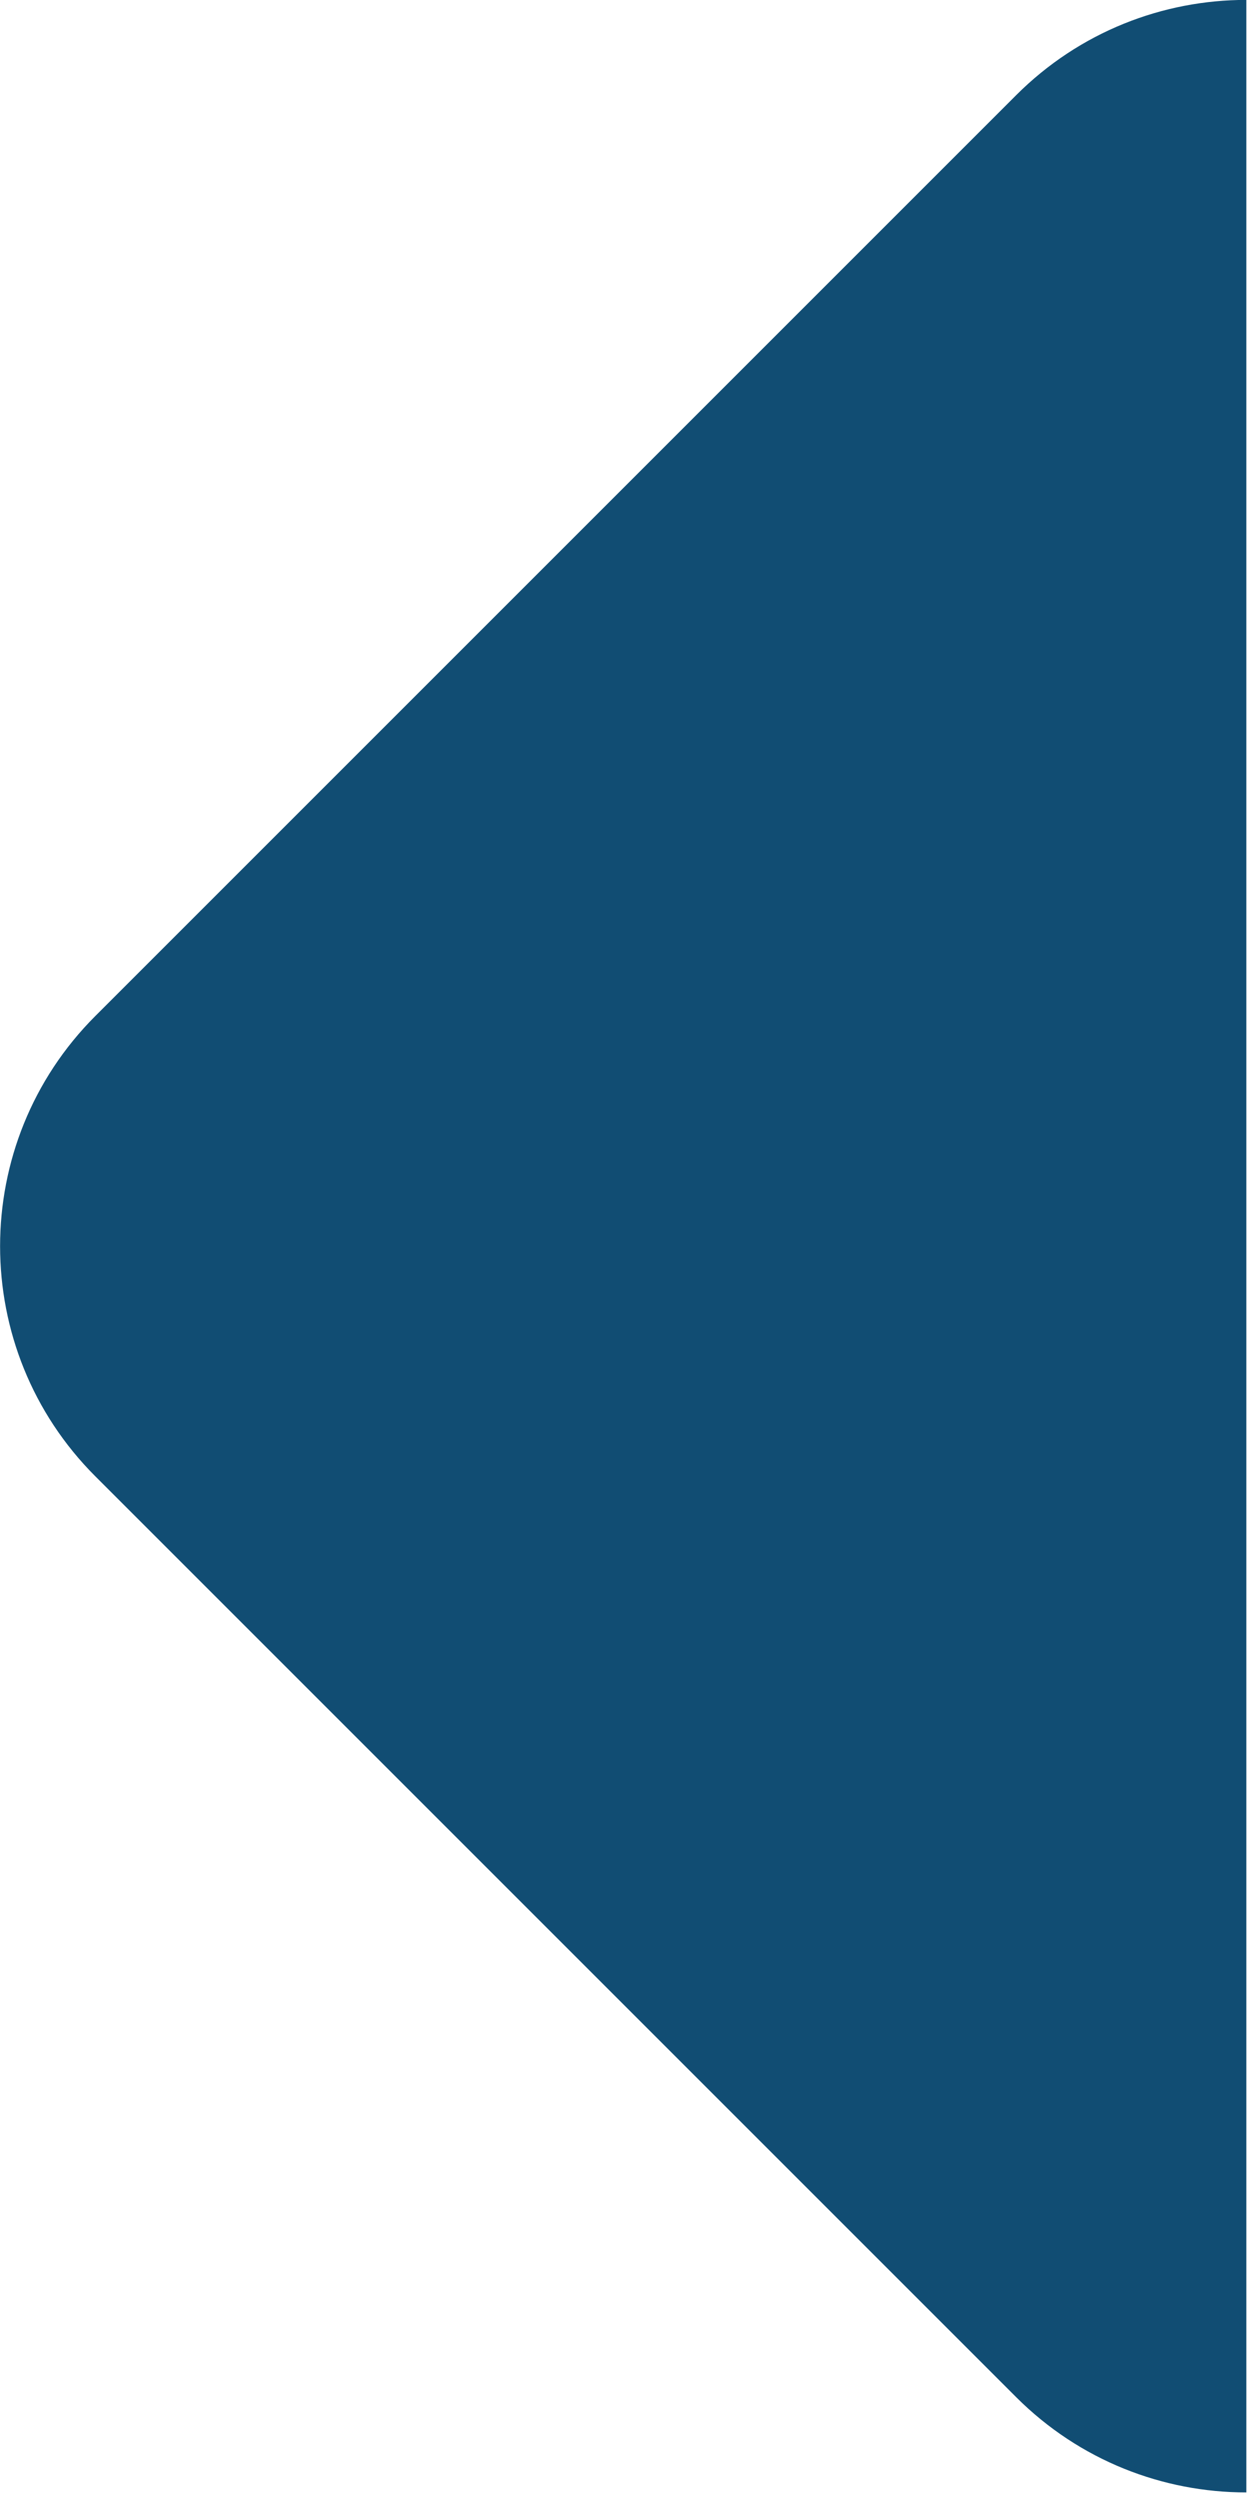 <svg xmlns="http://www.w3.org/2000/svg" xmlns:xlink="http://www.w3.org/1999/xlink" xmlns:serif="http://www.serif.com/" width="100%" height="100%" viewBox="0 0 992 1984" xml:space="preserve" style="fill-rule:evenodd;clip-rule:evenodd;stroke-linejoin:round;stroke-miterlimit:2;">    <g id="Rechteck_463" transform="matrix(5.893,-5.893,5.893,5.893,-107,988.958)">        <g>            <path d="M9.084,176.916C3.473,171.305 0,163.555 -0,155L0,31C0,13.891 13.891,0 31,0L155,0C163.555,-0 171.305,3.473 176.916,9.084L9.084,176.916Z" style="fill:rgb(17,77,115);"></path>        </g>    </g></svg>